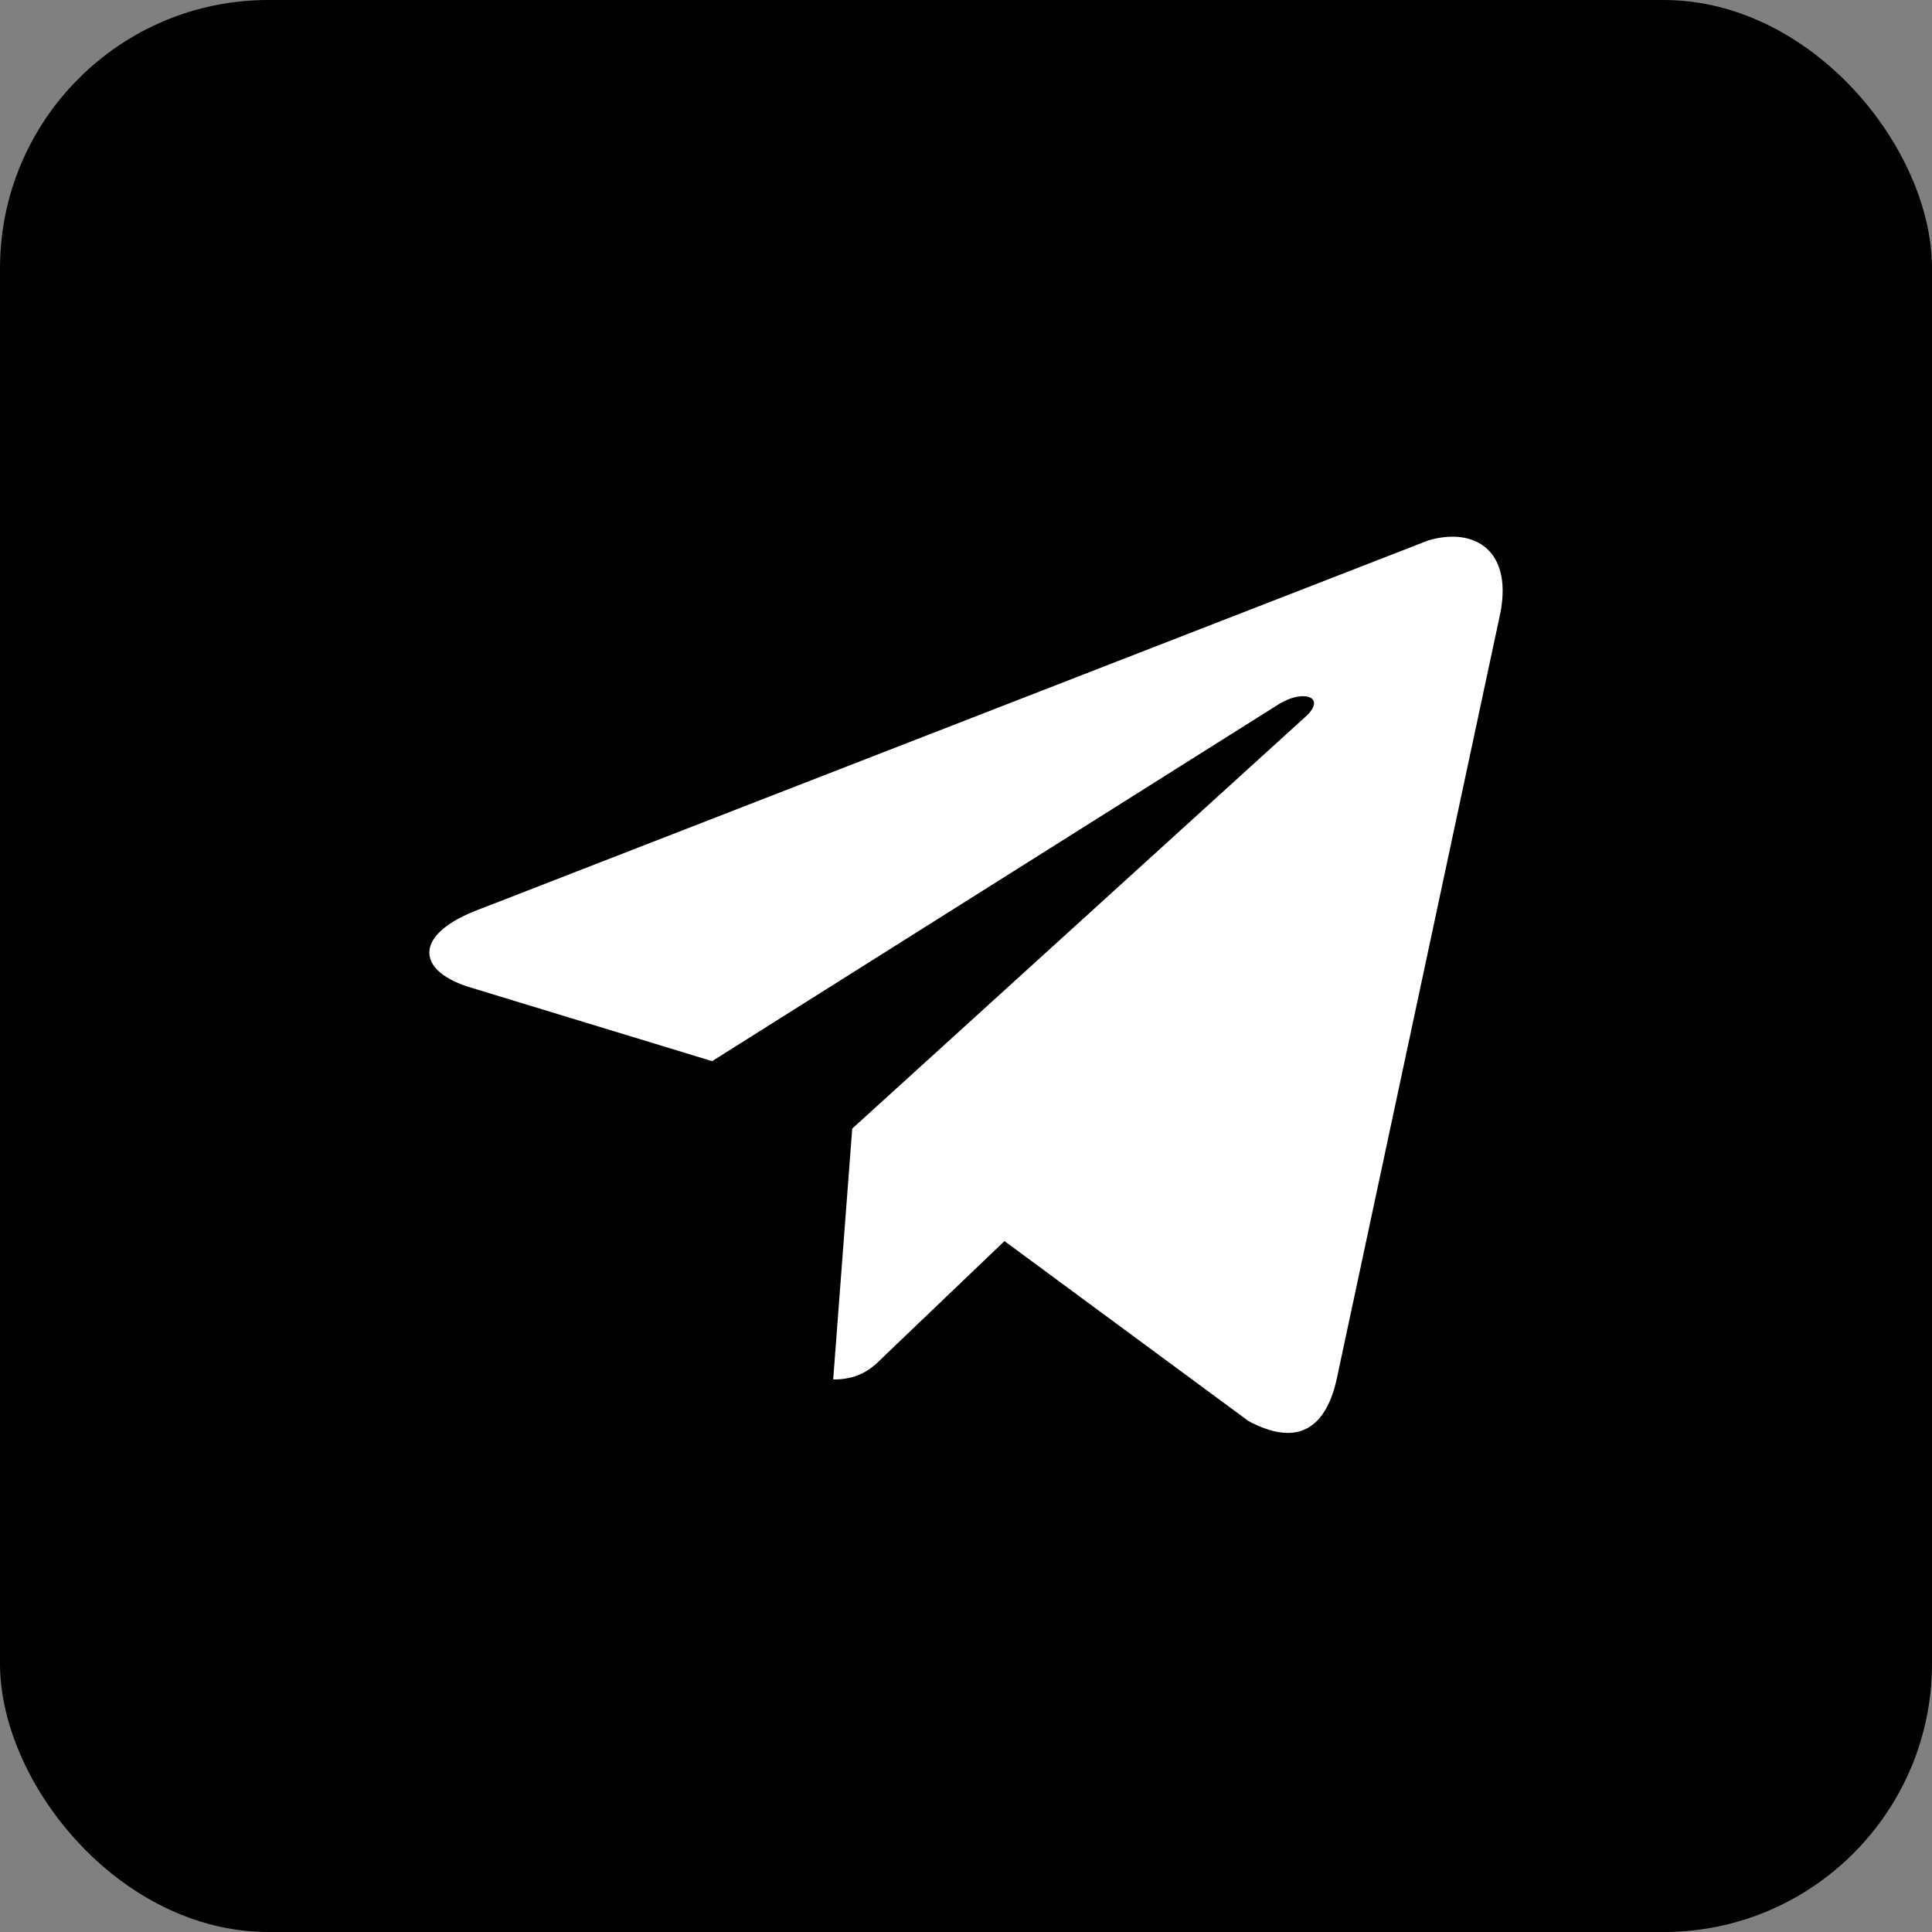 <svg width="36" height="36" viewBox="0 0 36 36" fill="none" xmlns="http://www.w3.org/2000/svg">
<rect x="0" y="0" width="36" height="36" fill="#808080" stroke="none"/>
<rect width="36" height="36" rx="5" fill="black"/>
<path d="M27.936 11.52L24.906 25.705C24.68 26.704 24.1 26.929 23.262 26.478L18.717 23.126L16.492 25.253C16.267 25.479 16.041 25.705 15.525 25.705L15.88 21.03L24.358 13.326C24.712 12.971 24.261 12.842 23.81 13.133L13.269 19.773L8.723 18.387C7.724 18.065 7.724 17.387 8.949 16.937L26.614 10.07C27.484 9.812 28.226 10.264 27.936 11.52Z" fill="white"/>
</svg>
